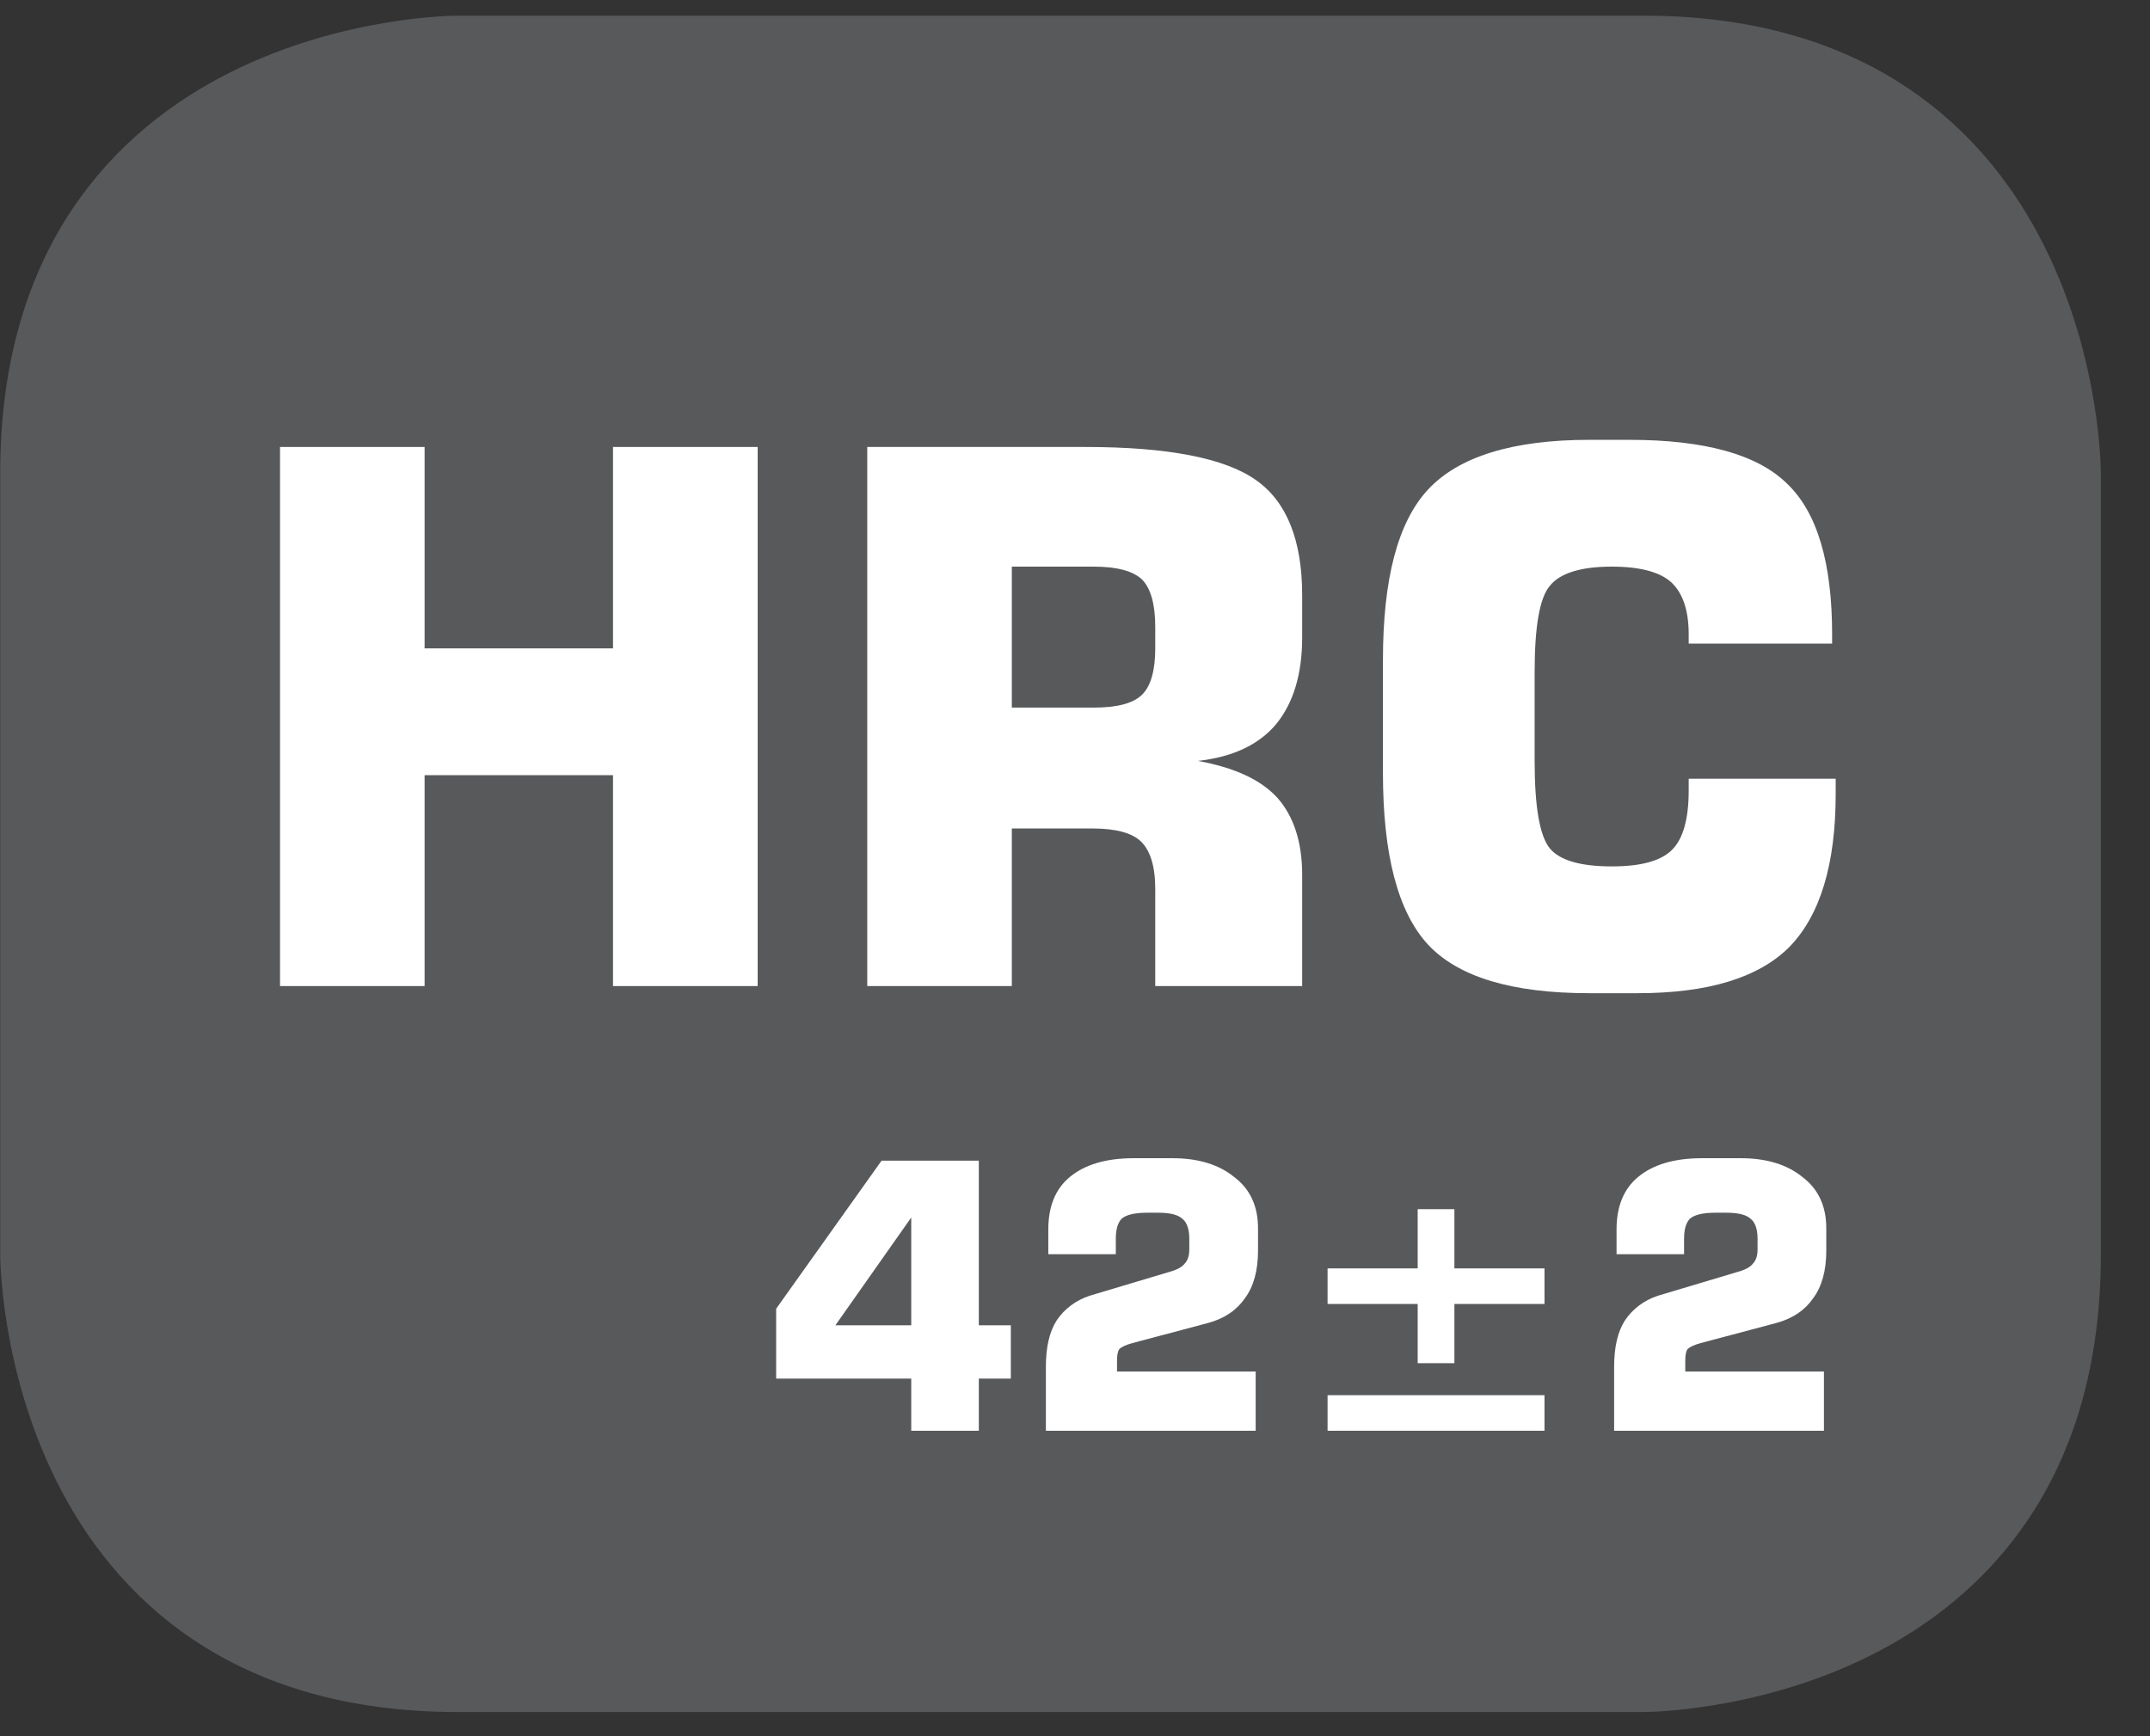 <?xml version="1.0" encoding="UTF-8"?>
<svg xmlns="http://www.w3.org/2000/svg" xmlns:xlink="http://www.w3.org/1999/xlink" width="28.346pt" height="22.895pt" viewBox="0 0 28.346 22.895" version="1.2">
<rect x="0" y="0" width="28.346" height="22.895" fill="#333333" stroke="none"/>
<defs>
<g>
<symbol overflow="visible" id="glyph0-0">
<path style="stroke:none;" d="M 0.484 1.734 L 0.484 -6.891 L 5.375 -6.891 L 5.375 1.734 Z M 1.031 1.188 L 4.828 1.188 L 4.828 -6.344 L 1.031 -6.344 Z M 1.031 1.188 "/>
</symbol>
<symbol overflow="visible" id="glyph0-1">
<path style="stroke:none;" d="M 0.719 0 L 0.719 -7.109 L 2.625 -7.109 L 2.625 -4.453 L 5.109 -4.453 L 5.109 -7.109 L 7.016 -7.109 L 7.016 0 L 5.109 0 L 5.109 -2.781 L 2.625 -2.781 L 2.625 0 Z M 0.719 0 "/>
</symbol>
<symbol overflow="visible" id="glyph0-2">
<path style="stroke:none;" d="M 2.625 -3.672 L 3.703 -3.672 C 4.012 -3.672 4.227 -3.727 4.344 -3.844 C 4.457 -3.957 4.516 -4.16 4.516 -4.453 L 4.516 -4.734 C 4.516 -5.035 4.457 -5.242 4.344 -5.359 C 4.227 -5.473 4.012 -5.531 3.703 -5.531 L 2.625 -5.531 Z M 0.719 0 L 0.719 -7.109 L 3.594 -7.109 C 4.684 -7.109 5.438 -6.961 5.844 -6.672 C 6.246 -6.391 6.453 -5.883 6.453 -5.156 L 6.453 -4.594 C 6.453 -4.113 6.336 -3.73 6.109 -3.453 C 5.879 -3.18 5.535 -3.02 5.078 -2.969 C 5.555 -2.883 5.906 -2.723 6.125 -2.484 C 6.34 -2.242 6.453 -1.902 6.453 -1.469 L 6.453 0 L 4.516 0 L 4.516 -1.281 C 4.516 -1.582 4.449 -1.789 4.328 -1.906 C 4.211 -2.02 3.996 -2.078 3.688 -2.078 L 2.625 -2.078 L 2.625 0 Z M 0.719 0 "/>
</symbol>
<symbol overflow="visible" id="glyph0-3">
<path style="stroke:none;" d="M 6.469 -2.734 L 6.469 -2.531 C 6.469 -1.602 6.262 -0.93 5.859 -0.516 C 5.453 -0.109 4.785 0.094 3.859 0.094 L 3.219 0.094 C 2.207 0.094 1.496 -0.117 1.094 -0.547 C 0.695 -0.98 0.5 -1.738 0.5 -2.812 L 0.5 -4.297 C 0.5 -5.367 0.695 -6.117 1.094 -6.547 C 1.496 -6.98 2.207 -7.203 3.219 -7.203 L 3.75 -7.203 C 4.746 -7.203 5.441 -7.008 5.828 -6.625 C 6.223 -6.25 6.422 -5.586 6.422 -4.641 L 6.422 -4.516 L 4.531 -4.516 L 4.531 -4.641 C 4.531 -4.961 4.449 -5.191 4.297 -5.328 C 4.148 -5.461 3.887 -5.531 3.516 -5.531 C 3.109 -5.531 2.836 -5.445 2.703 -5.281 C 2.566 -5.125 2.5 -4.742 2.5 -4.141 L 2.5 -2.969 C 2.5 -2.363 2.566 -1.977 2.703 -1.812 C 2.836 -1.656 3.109 -1.578 3.516 -1.578 C 3.898 -1.578 4.164 -1.648 4.312 -1.797 C 4.457 -1.941 4.531 -2.203 4.531 -2.578 L 4.531 -2.734 Z M 6.469 -2.734 "/>
</symbol>
<symbol overflow="visible" id="glyph1-0">
<path style="stroke:none;" d="M 0.25 0.859 L 0.25 -3.453 L 2.688 -3.453 L 2.688 0.859 Z M 0.516 0.594 L 2.422 0.594 L 2.422 -3.172 L 0.516 -3.172 Z M 0.516 0.594 "/>
</symbol>
<symbol overflow="visible" id="glyph1-1">
<path style="stroke:none;" d=""/>
</symbol>
<symbol overflow="visible" id="glyph1-2">
<path style="stroke:none;" d="M 0.953 -1.391 L 1.953 -1.391 L 1.953 -2.812 Z M 0.172 -0.688 L 0.172 -1.609 L 1.562 -3.562 L 2.844 -3.562 L 2.844 -1.391 L 3.266 -1.391 L 3.266 -0.688 L 2.844 -0.688 L 2.844 0 L 1.953 0 L 1.953 -0.688 Z M 0.172 -0.688 "/>
</symbol>
<symbol overflow="visible" id="glyph1-3">
<path style="stroke:none;" d="M 0.312 0 L 0.312 -0.844 C 0.312 -1.102 0.359 -1.305 0.453 -1.453 C 0.555 -1.605 0.703 -1.719 0.891 -1.781 L 1.938 -2.094 C 2.039 -2.121 2.109 -2.16 2.141 -2.203 C 2.18 -2.242 2.203 -2.305 2.203 -2.391 L 2.203 -2.531 C 2.203 -2.664 2.168 -2.754 2.109 -2.797 C 2.055 -2.848 1.949 -2.875 1.797 -2.875 L 1.641 -2.875 C 1.484 -2.875 1.371 -2.848 1.312 -2.797 C 1.258 -2.742 1.234 -2.652 1.234 -2.531 L 1.234 -2.328 L 0.344 -2.328 L 0.344 -2.656 C 0.344 -2.957 0.438 -3.188 0.625 -3.344 C 0.82 -3.508 1.102 -3.594 1.469 -3.594 L 1.984 -3.594 C 2.324 -3.594 2.598 -3.508 2.797 -3.344 C 3.004 -3.188 3.109 -2.961 3.109 -2.672 L 3.109 -2.375 C 3.109 -2.113 3.051 -1.902 2.938 -1.75 C 2.832 -1.594 2.668 -1.48 2.453 -1.422 L 1.453 -1.156 C 1.367 -1.133 1.309 -1.105 1.281 -1.078 C 1.258 -1.047 1.25 -0.992 1.25 -0.922 L 1.25 -0.781 L 3.078 -0.781 L 3.078 0 Z M 0.312 0 "/>
</symbol>
<symbol overflow="visible" id="glyph1-4">
<path style="stroke:none;" d="M 0.609 -0.469 L 3.469 -0.469 L 3.469 0 L 0.609 0 Z M 1.797 -2.922 L 2.281 -2.922 L 2.281 -2.141 L 3.469 -2.141 L 3.469 -1.672 L 2.281 -1.672 L 2.281 -0.891 L 1.797 -0.891 L 1.797 -1.672 L 0.609 -1.672 L 0.609 -2.141 L 1.797 -2.141 Z M 1.797 -2.922 "/>
</symbol>
</g>
<clipPath id="clip1">
  <path d="M 0 0.207 L 27.707 0.207 L 27.707 22.586 L 0 22.586 Z M 0 0.207 "/>
</clipPath>
</defs>
<g id="surface1">
<g clip-path="url(#clip1)" clip-rule="nonzero">
<path style="fill-rule:nonzero;fill:rgb(34.509%,34.901%,35.686%);fill-opacity:1;stroke-width:1;stroke-linecap:butt;stroke-linejoin:miter;stroke:rgb(34.509%,34.901%,35.686%);stroke-opacity:1;stroke-miterlimit:10;" d="M 0.002 0.001 C 0.002 0.001 -5.669 0.001 -5.669 -5.67 L -5.669 -16.224 C -5.669 -16.224 -5.669 -21.895 0.002 -21.895 L 16.007 -21.895 C 16.007 -21.895 21.678 -21.895 21.678 -16.224 L 21.678 -5.67 C 21.678 -5.67 21.678 0.001 16.007 0.001 Z M 0.002 0.001 " transform="matrix(0.977,0,0,-0.977,6.03,0.696)"/>
</g>
<g style="fill:rgb(100%,100%,100%);fill-opacity:1;">
  <use xlink:href="#glyph0-1" x="2.973" y="13.003"/>
  <use xlink:href="#glyph0-2" x="10.715" y="13.003"/>
  <use xlink:href="#glyph0-3" x="17.733" y="13.003"/>
</g>
<g style="fill:rgb(100%,100%,100%);fill-opacity:1;">
  <use xlink:href="#glyph1-1" x="3.219" y="18.867"/>
  <use xlink:href="#glyph1-1" x="4.93" y="18.867"/>
  <use xlink:href="#glyph1-1" x="6.64" y="18.867"/>
  <use xlink:href="#glyph1-1" x="8.351" y="18.867"/>
  <use xlink:href="#glyph1-2" x="10.061" y="18.867"/>
  <use xlink:href="#glyph1-3" x="13.477" y="18.867"/>
  <use xlink:href="#glyph1-4" x="16.894" y="18.867"/>
</g>
<g style="fill:rgb(100%,100%,100%);fill-opacity:1;">
  <use xlink:href="#glyph1-3" x="20.969" y="18.867"/>
</g>
</g>
</svg>
